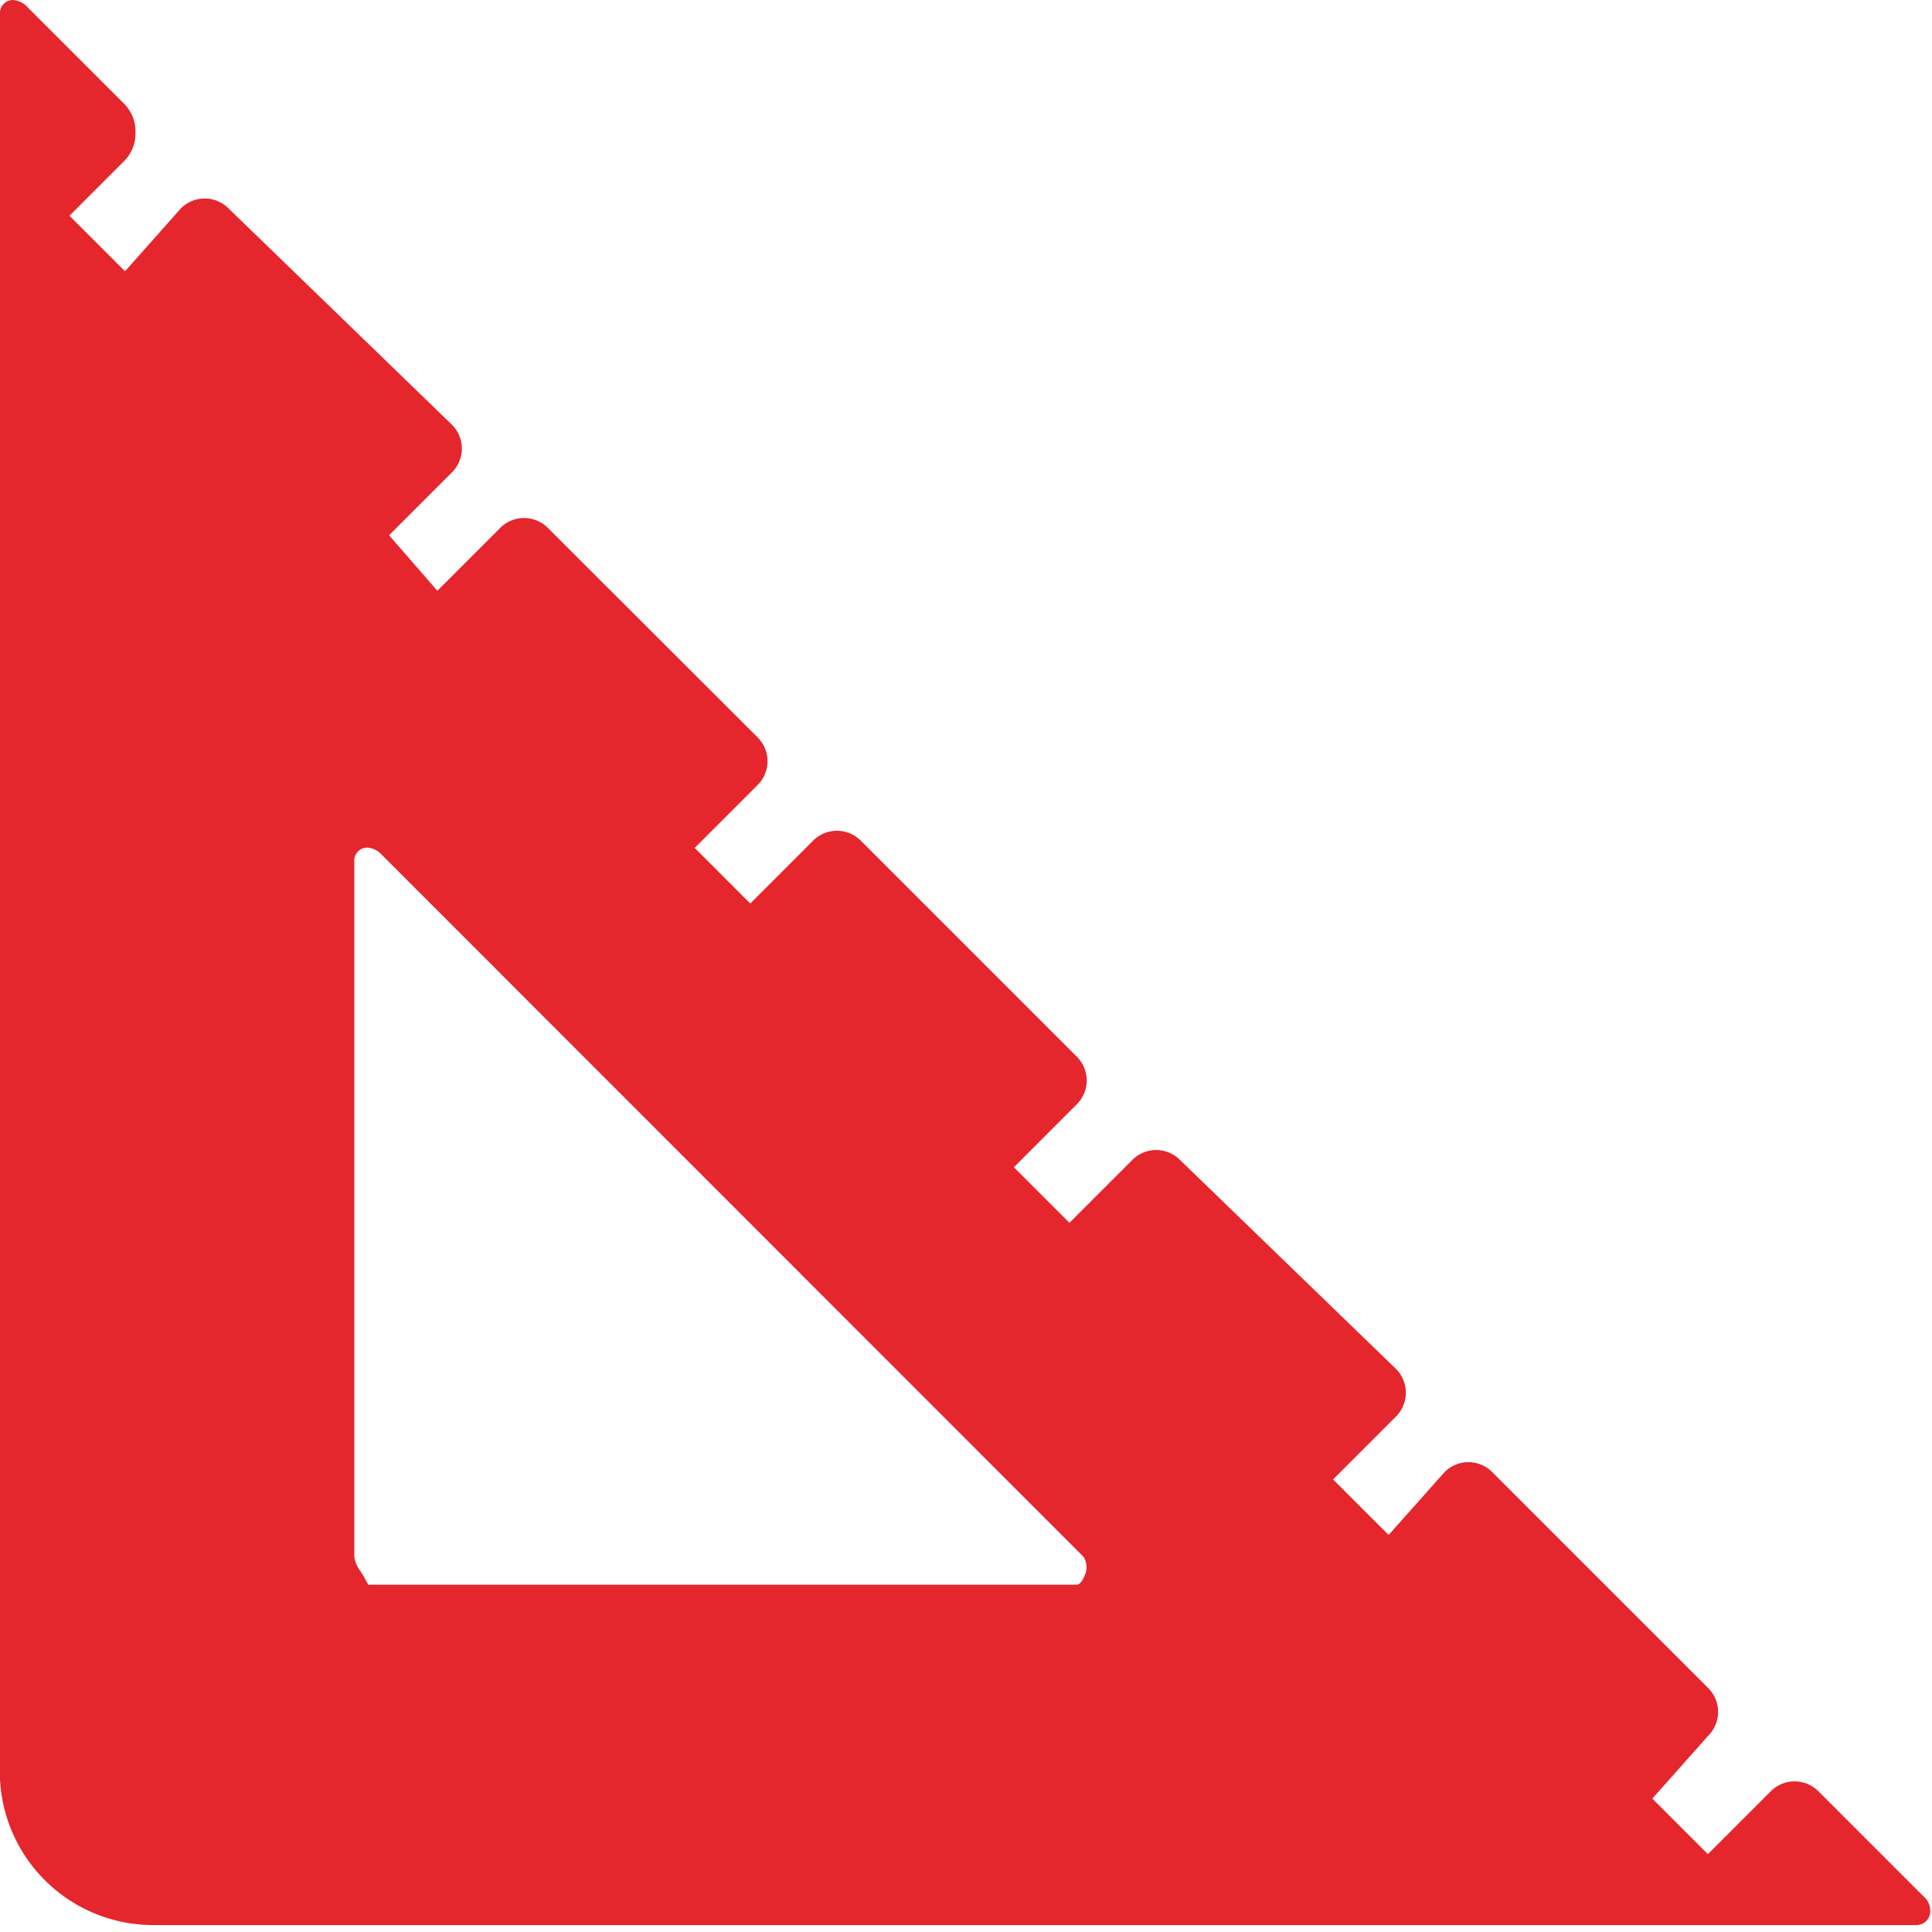 <?xml version="1.0" encoding="UTF-8"?> <svg xmlns="http://www.w3.org/2000/svg" width="24" height="24" viewBox="0 0 24 24"><path d="M23.819,23.914H1.9A1.906,1.906,0,0,1,0,22.1V.18A.162.162,0,0,1,.157,0,.27.27,0,0,1,.346.094L1.553,1.3a.488.488,0,0,1,.13.345.488.488,0,0,1-.13.345l-.69.69.69.69.69-.777a.418.418,0,0,1,.6,0L5.61,5.272a.417.417,0,0,1,0,.6l-.777.777.6.69.777-.777a.418.418,0,0,1,.6,0L9.407,9.156a.417.417,0,0,1,0,.6l-.777.777.69.691.777-.777a.418.418,0,0,1,.6,0l2.675,2.675a.417.417,0,0,1,0,.6l-.777.778.69.69.777-.777a.418.418,0,0,1,.6,0l2.675,2.588a.418.418,0,0,1,0,.6l-.777.777.69.69.691-.777a.417.417,0,0,1,.6,0l2.675,2.675a.418.418,0,0,1,0,.6l-.69.777.69.69.777-.777a.418.418,0,0,1,.6,0l1.294,1.294a.236.236,0,0,1,.083.247A.175.175,0,0,1,23.819,23.914ZM4.558,10.529a.163.163,0,0,0-.157.181v8.63a.383.383,0,0,0,.079.181c.029.046.061.1.094.165h8.8c.032,0,.068-.038.094-.1a.248.248,0,0,0-.007-.246L4.747,10.623A.27.27,0,0,0,4.558,10.529Z" fill="#e5262d"></path></svg> 